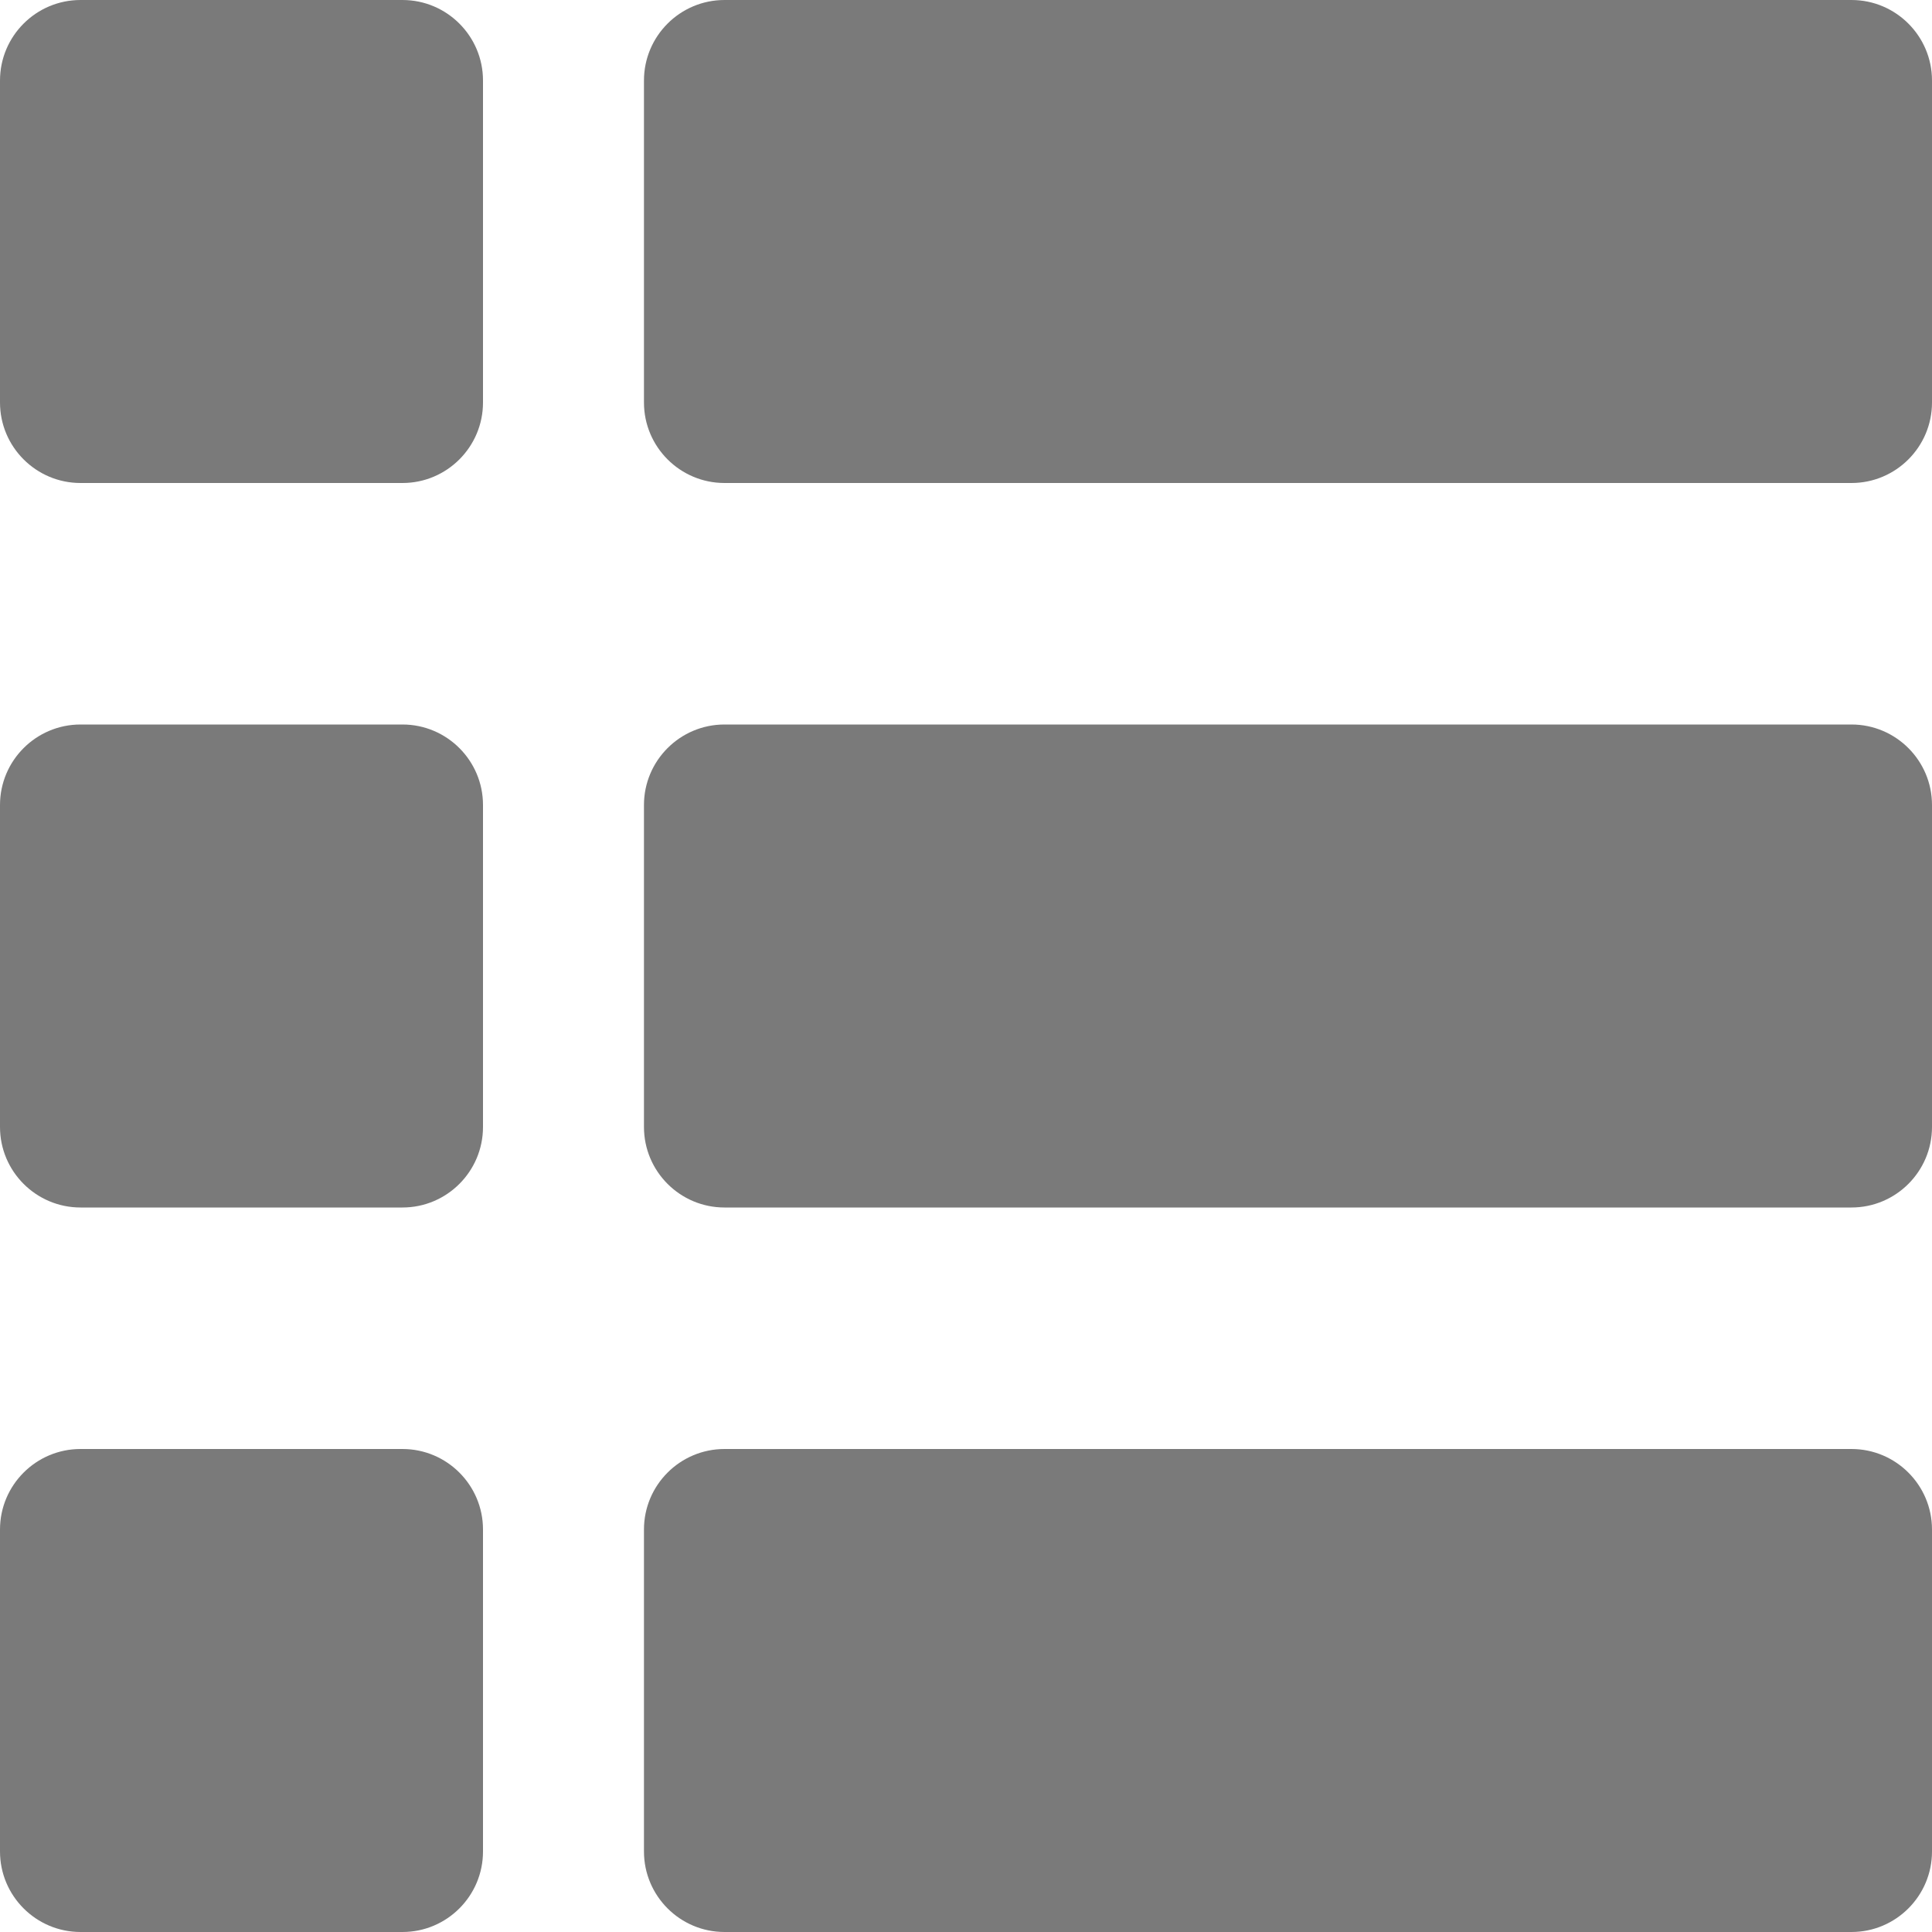 <svg width="19" height="19" viewBox="0 0 19 19" fill="none" xmlns="http://www.w3.org/2000/svg">
<path d="M3.958 0H0.792C0.355 0 0 0.355 0 0.792V3.958C0 4.395 0.355 4.75 0.792 4.75H3.958C4.395 4.75 4.75 4.395 4.75 3.958V0.792C4.75 0.355 4.395 0 3.958 0Z" fill="#7A7A7A"/>
<path d="M18.208 0H7.125C6.688 0 6.333 0.355 6.333 0.792V3.958C6.333 4.395 6.688 4.75 7.125 4.75H18.208C18.645 4.75 19 4.395 19 3.958V0.792C19 0.355 18.645 0 18.208 0Z" fill="#7A7A7A"/>
<path d="M3.958 7.125H0.792C0.355 7.125 0 7.48 0 7.917V11.083C0 11.52 0.355 11.875 0.792 11.875H3.958C4.395 11.875 4.75 11.52 4.75 11.083V7.917C4.75 7.48 4.395 7.125 3.958 7.125Z" fill="#7A7A7A"/>
<path d="M18.208 7.125H7.125C6.688 7.125 6.333 7.48 6.333 7.917V11.083C6.333 11.52 6.688 11.875 7.125 11.875H18.208C18.645 11.875 19 11.52 19 11.083V7.917C19 7.48 18.645 7.125 18.208 7.125Z" fill="#7A7A7A"/>
<path d="M3.958 14.25H0.792C0.355 14.25 0 14.605 0 15.042V18.208C0 18.645 0.355 19 0.792 19H3.958C4.395 19 4.75 18.645 4.75 18.208V15.042C4.75 14.605 4.395 14.25 3.958 14.25Z" fill="#7A7A7A"/>
<path d="M18.208 14.25H7.125C6.688 14.25 6.333 14.605 6.333 15.042V18.208C6.333 18.645 6.688 19 7.125 19H18.208C18.645 19 19 18.645 19 18.208V15.042C19 14.605 18.645 14.25 18.208 14.25Z" fill="#7A7A7A"/>
</svg>

